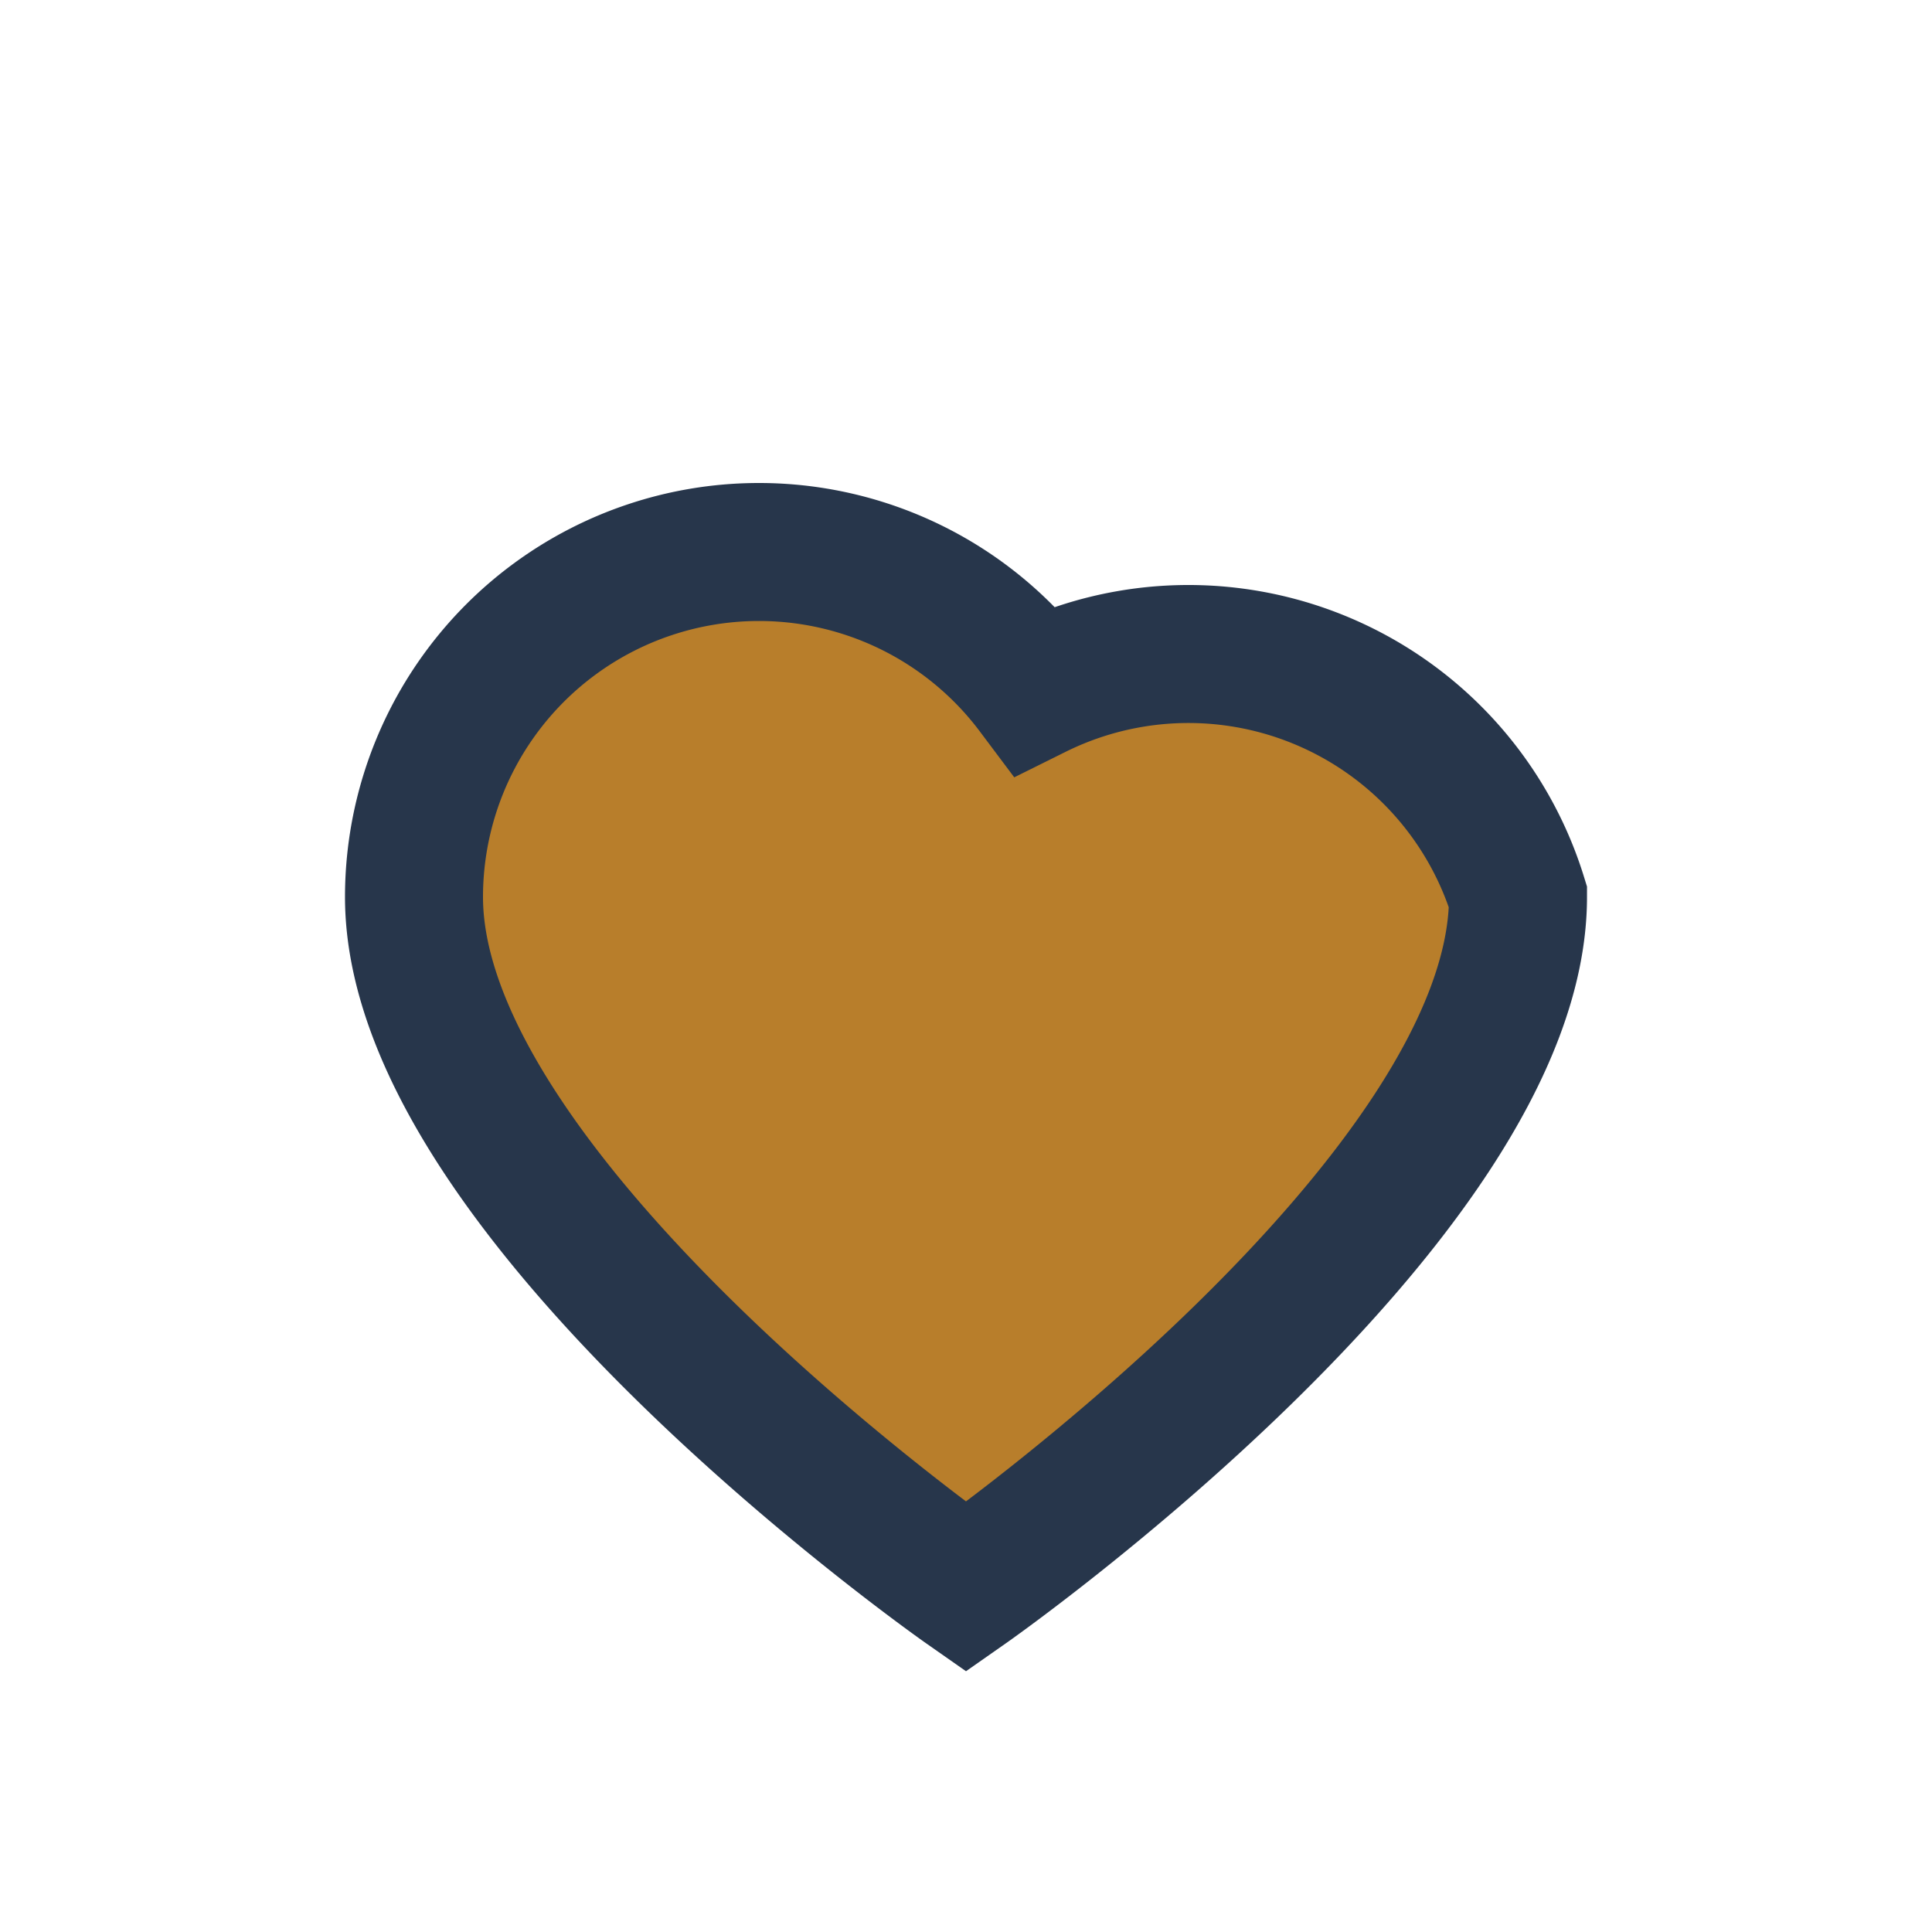 <?xml version="1.0" encoding="UTF-8"?>
<svg xmlns="http://www.w3.org/2000/svg" width="28" height="28" viewBox="0 0 28 28"><path d="M14 23s-8-5.6-8-10a5 5 0 0 1 9-3A5 5 0 0 1 22 13c0 4.4-8 10-8 10z" fill="#B87E2B" stroke="#27364B" stroke-width="2"/></svg>